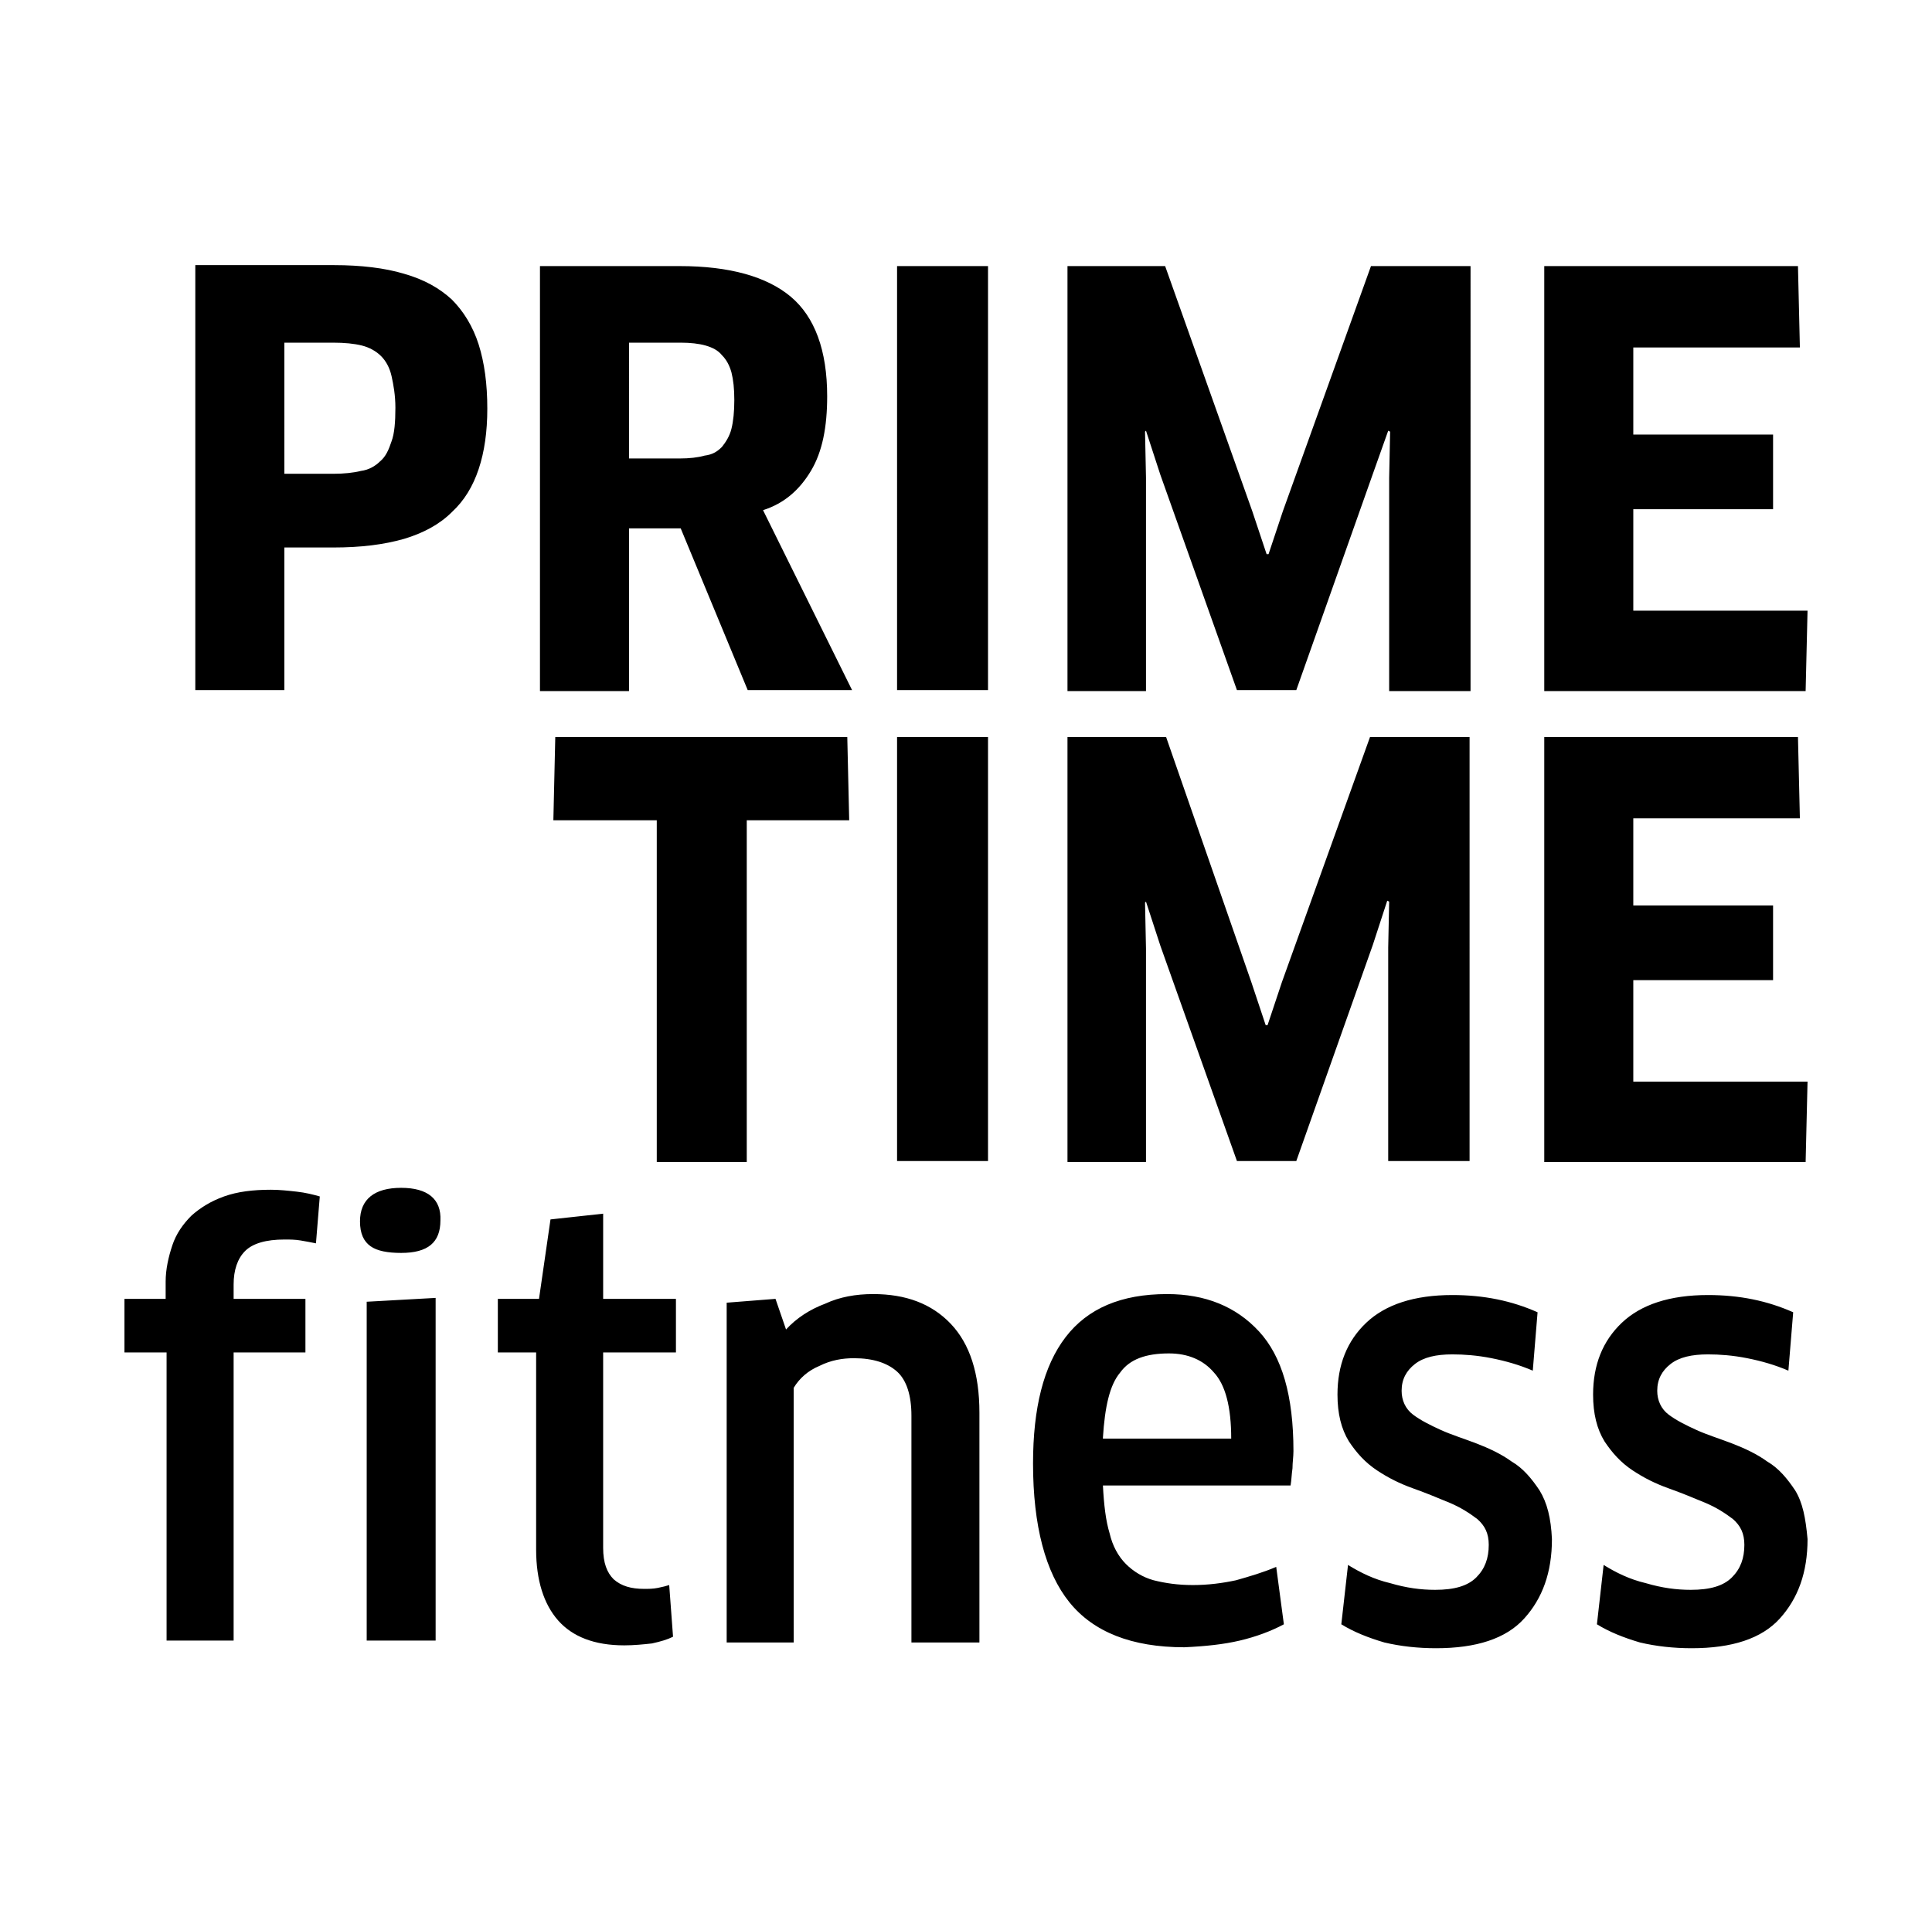 <svg xmlns="http://www.w3.org/2000/svg" viewBox="0 0 201.8 199.9" xml:space="preserve"><path d="M170.6 63.7V53.2h14.6v-7.8h-14.6v-9.1H188l-.2-8.5h-26.5v44.4h27.3l.2-8.4h-18.2zm-59.1-35.9v44.4h8.2V49.9l-.1-4.8.1-.1 1.5 4.6 8 22.5h6.2l8-22.6L145 45l.2.1-.1 4.8v22.3h8.5V27.8h-10.4L134 53.4l-1.5 4.5h-.2l-1.5-4.5-9.1-25.6zM93.7 72.1h9.5V27.8h-9.5zM76.4 44.8c-.2.8-.6 1.4-1 1.9-.5.5-1 .8-1.8.9-.7.2-1.6.3-2.6.3h-5.3V35.8h5.4c1 0 1.9.1 2.6.3s1.3.5 1.7 1c.5.5.8 1.1 1 1.8.2.8.3 1.7.3 2.9q0 1.8-.3 3M82.6 31c-2.5-2.1-6.4-3.2-11.6-3.2H56.4v44.4h9.3v-17h5.4l7 16.9H89l-9.3-18.8c2.2-.7 3.8-2.1 5-4.1s1.7-4.6 1.7-7.8c0-4.8-1.3-8.3-3.8-10.4M40.9 46.1c-.3.9-.6 1.6-1.2 2.1-.5.5-1.2.9-2 1-.8.2-1.8.3-2.9.3h-5.1V35.8h5.1q1.8 0 3 .3c.8.2 1.5.6 2 1.1s.9 1.2 1.1 2.1.4 2 .4 3.3c0 1.5-.1 2.7-.4 3.5M50 36c-.6-1.9-1.6-3.5-2.8-4.7-1.3-1.2-2.9-2.1-5-2.7-2-.6-4.5-.9-7.3-.9H20.4v44.4h9.3V57.2h5.1c2.9 0 5.3-.3 7.4-.9 2-.6 3.7-1.5 5-2.8 1.3-1.2 2.2-2.7 2.8-4.5q.9-2.7.9-6.3c0-2.6-.3-4.8-.9-6.7m120.6 76.9v-10.5h14.6v-7.8h-14.6v-9.1H188l-.2-8.5h-26.5v44.4h27.3l.2-8.4h-18.2zM111.5 77v44.4h8.2V99.1l-.1-4.8.1-.1 1.5 4.6 8 22.5h6.2l8-22.6 1.5-4.6.2.1-.1 4.8v22.3h8.5V77h-10.4l-9.2 25.6-1.5 4.5h-.2l-1.5-4.5-8.9-25.6zm-17.8 44.3h9.5V77h-9.5zm-5-35.6-.2-8.7H58l-.2 8.7h10.8v35.7H78V85.7zm98.8 70c-.8-1.2-1.7-2.3-2.9-3-1.1-.8-2.4-1.4-3.7-1.9s-2.6-.9-3.7-1.4-2.1-1-2.9-1.6-1.2-1.5-1.2-2.5c0-1.2.5-2.1 1.4-2.8s2.2-1 3.9-1c1.2 0 2.6.1 4.1.4s2.9.7 4.3 1.3l.5-6.1c-2.7-1.2-5.6-1.8-8.9-1.8-4 0-7 1-9 2.9q-3 2.85-3 7.5c0 2 .4 3.6 1.2 4.9.8 1.2 1.7 2.2 2.9 3s2.4 1.4 3.8 1.9 2.6 1 3.8 1.5 2.1 1.1 2.9 1.7c.8.7 1.2 1.5 1.2 2.7 0 1.4-.4 2.5-1.3 3.4s-2.3 1.3-4.3 1.3c-1.5 0-3-.2-4.7-.7-1.7-.4-3.1-1.1-4.4-1.9l-.7 6.2c1.3.8 2.8 1.4 4.5 1.9q2.55.6 5.4.6c4.2 0 7.3-1 9.2-3.1s2.9-4.8 2.9-8.3c-.2-2.2-.5-3.8-1.3-5.1m-26.7 0c-.8-1.2-1.7-2.3-2.9-3-1.1-.8-2.4-1.4-3.7-1.9s-2.6-.9-3.7-1.4-2.1-1-2.9-1.6-1.2-1.5-1.2-2.5c0-1.2.5-2.1 1.4-2.8s2.2-1 3.9-1c1.2 0 2.6.1 4.1.4s2.9.7 4.3 1.3l.5-6.1c-2.7-1.2-5.6-1.8-8.9-1.8-4 0-7 1-9 2.9q-3 2.85-3 7.5c0 2 .4 3.6 1.2 4.9.8 1.2 1.7 2.2 2.9 3s2.4 1.4 3.8 1.9 2.6 1 3.8 1.5 2.1 1.1 2.9 1.7c.8.7 1.2 1.5 1.2 2.7 0 1.4-.4 2.5-1.3 3.4s-2.3 1.3-4.3 1.3c-1.5 0-3-.2-4.7-.7-1.7-.4-3.1-1.1-4.4-1.9l-.7 6.2c1.3.8 2.8 1.4 4.5 1.9q2.55.6 5.4.6c4.2 0 7.3-1 9.2-3.1s2.9-4.8 2.9-8.3c-.1-2.2-.5-3.8-1.3-5.1m-45.6-5.5c.2-3.2.7-5.5 1.8-6.8 1-1.4 2.7-2 5.1-2 2 0 3.6.7 4.7 2q1.8 1.95 1.8 6.9h-13.4zm14.3 21.2c1.7-.4 3.3-1 4.6-1.7l-.8-6c-1.4.6-2.8 1-4.2 1.4-1.4.3-2.9.5-4.5.5s-2.9-.2-4.1-.5c-1.1-.3-2.1-.9-2.9-1.7s-1.4-1.9-1.7-3.2c-.4-1.3-.6-3-.7-5h19.6c.1-.6.1-1.1.2-1.8 0-.6.1-1.2.1-1.8 0-5.8-1.2-9.9-3.6-12.5q-3.6-3.9-9.6-3.9c-4.8 0-8.3 1.5-10.6 4.5s-3.4 7.4-3.4 13.2c0 6.5 1.3 11.4 3.8 14.5s6.5 4.7 12 4.7c2.2-.1 4.1-.3 5.8-.7m-27.2 0v-23.8q0-6.15-3-9.3c-2-2.1-4.7-3.1-8.1-3.1-1.8 0-3.5.3-5 1-1.6.6-3 1.5-4.1 2.7l-1.1-3.2-5.1.4v35.5h7V145c.6-1 1.5-1.8 2.7-2.3 1.2-.6 2.4-.8 3.6-.8 2 0 3.5.5 4.5 1.4s1.5 2.5 1.5 4.6v23.7h7.1zm-31.7-30.1v-5.6H63v-8.9l-5.5.6-1.2 8.3H52v5.6h4v20.6c0 3.2.8 5.7 2.3 7.4s3.8 2.6 6.9 2.6c1 0 2-.1 2.9-.2.9-.2 1.6-.4 2.2-.7l-.4-5.4q-.45.15-1.2.3c-.5.1-1 .1-1.4.1-1.4 0-2.4-.3-3.2-1-.7-.7-1.1-1.7-1.1-3.3v-20.4zm-28.7-17.2c-2.8 0-4.3 1.2-4.3 3.5 0 1.3.4 2.1 1.1 2.6s1.8.7 3.2.7c2.8 0 4.1-1.1 4.1-3.4.1-2.2-1.3-3.4-4.1-3.4m3.6 47.3v-35.8l-7.2.4v35.4zm-21.1 0v-30.1h7.5v-5.6h-7.5v-1.5c0-1.5.4-2.7 1.2-3.5s2.2-1.2 4.1-1.2c.6 0 1.1 0 1.7.1s1.1.2 1.6.3l.4-4.9c-.7-.2-1.5-.4-2.4-.5s-1.8-.2-2.7-.2c-1.9 0-3.5.2-4.9.7s-2.5 1.2-3.4 2c-.9.9-1.6 1.9-2 3.1s-.7 2.5-.7 3.8v1.8H13v5.6h4.4v30.1z"/></svg>